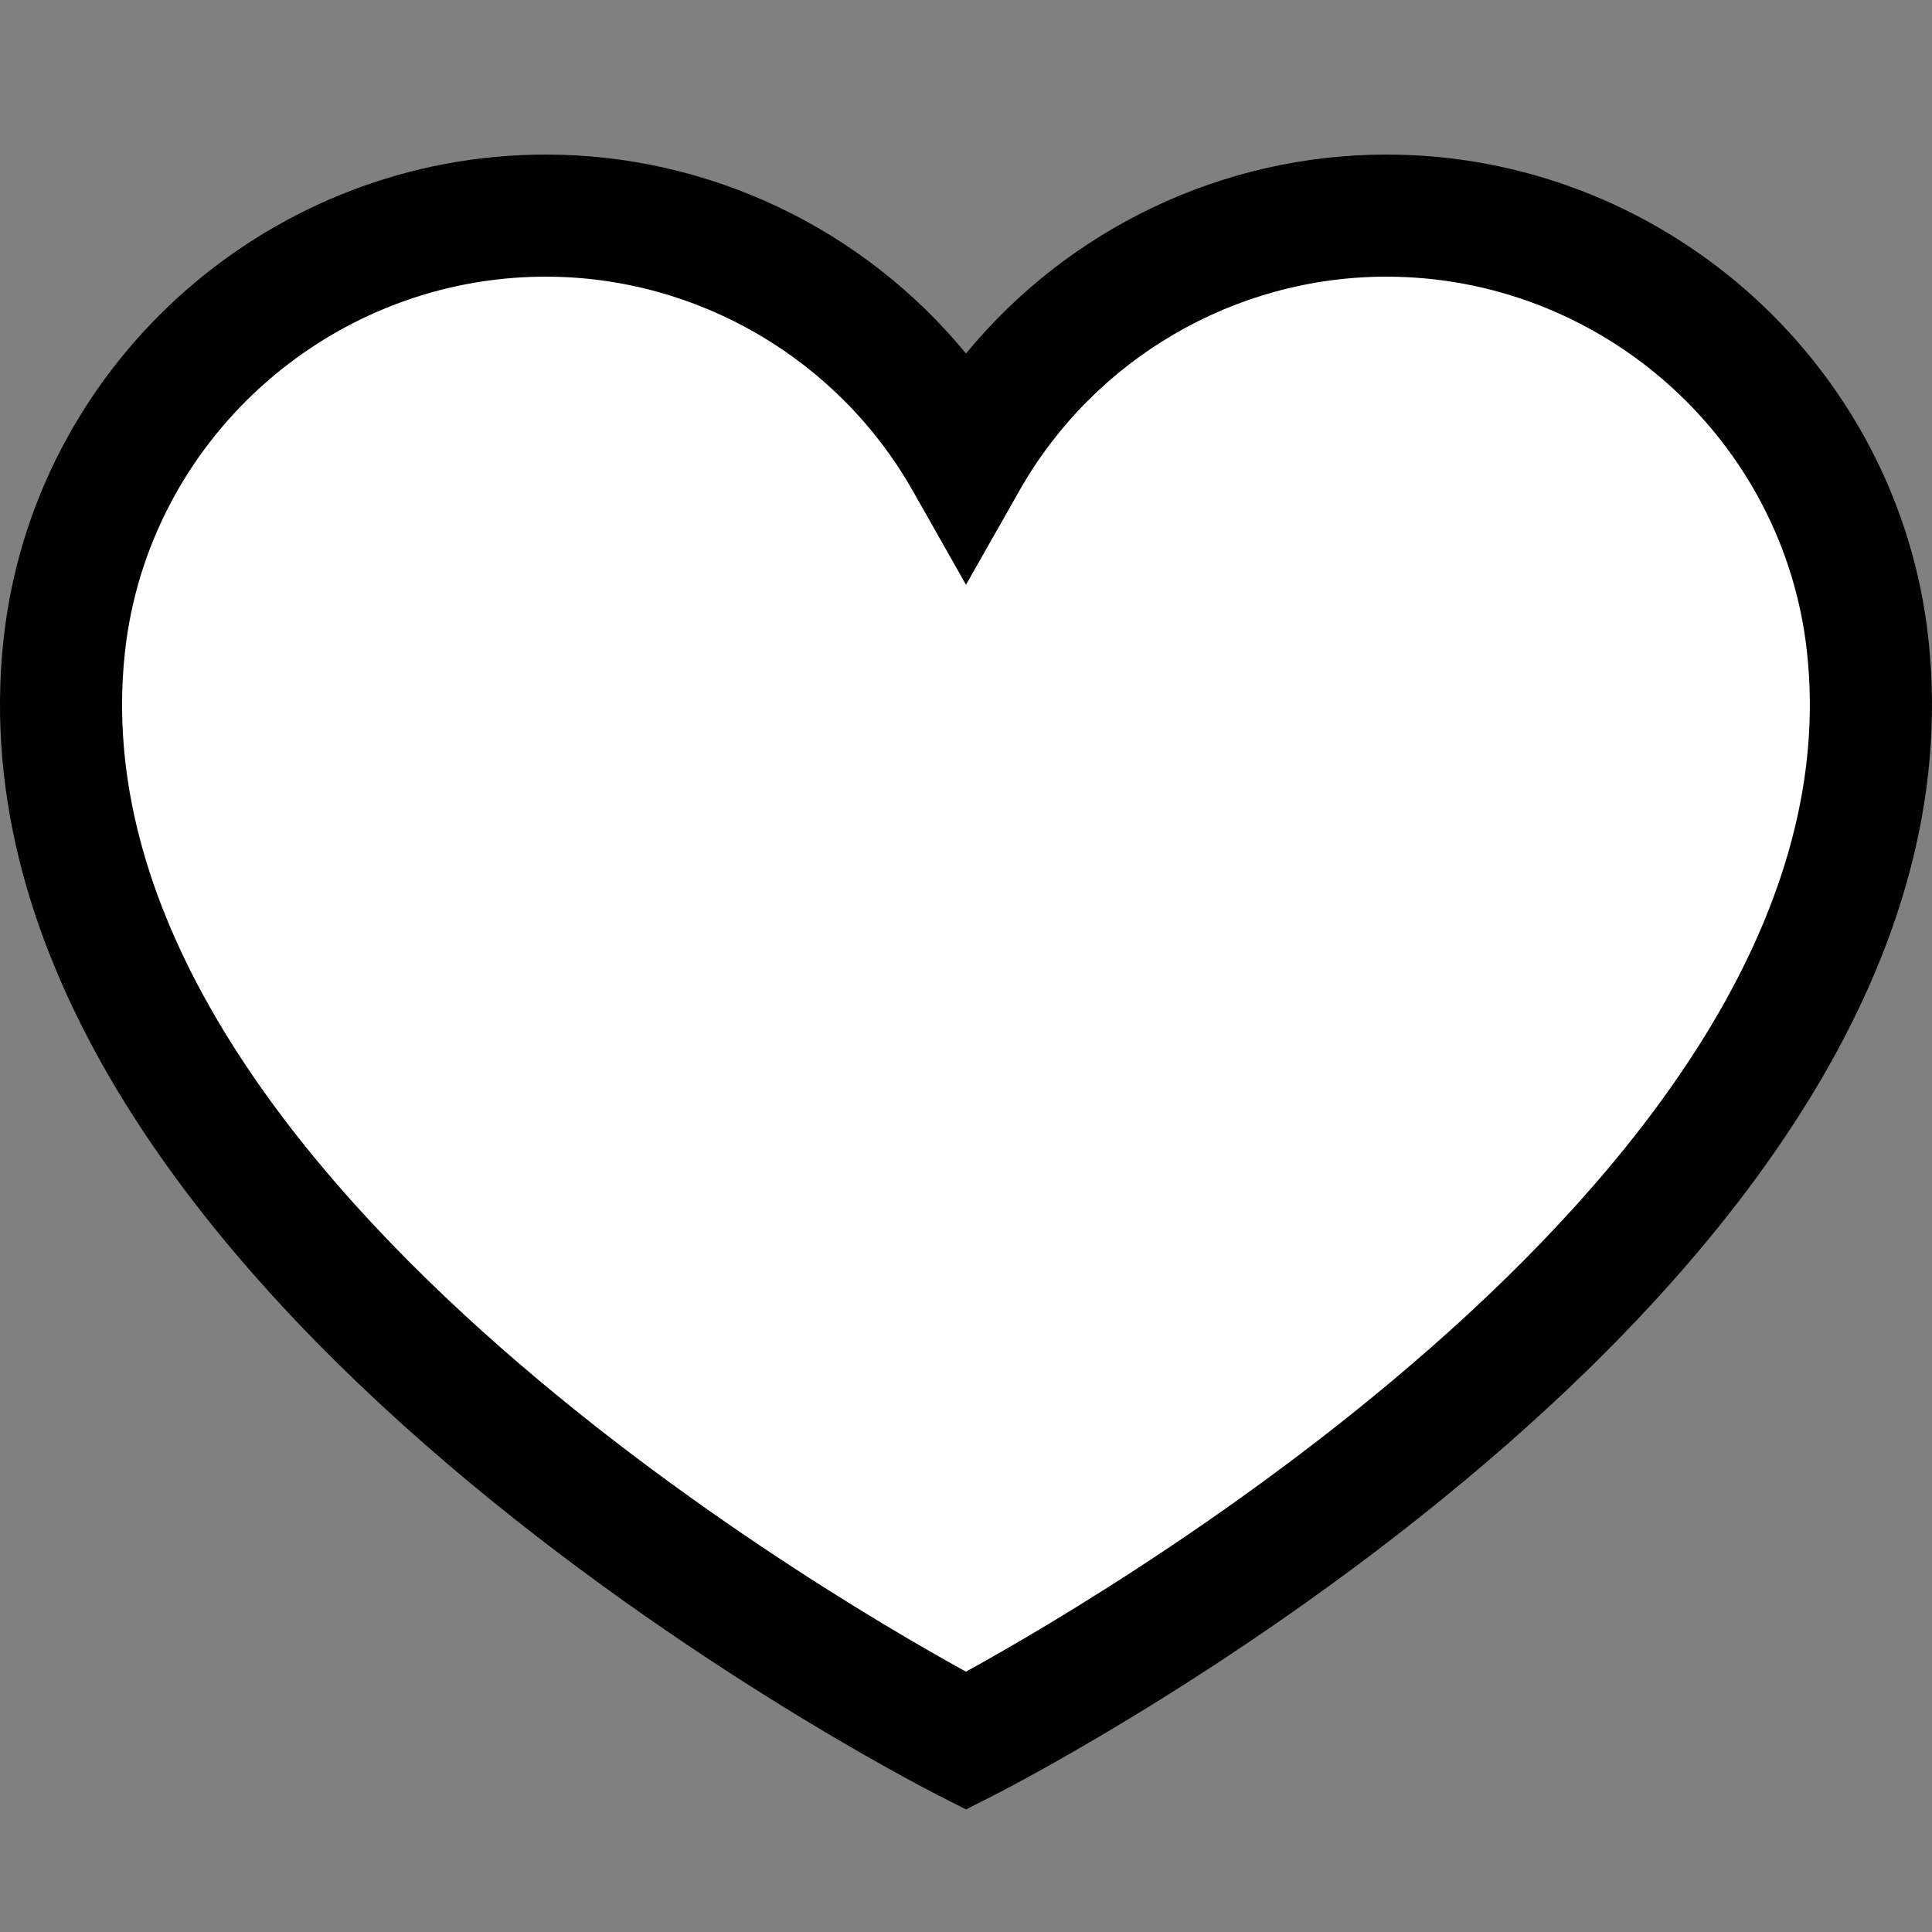 <svg width="150" height="150" viewBox="0 0 150 150" fill="none" xmlns="http://www.w3.org/2000/svg">
<rect x="0" y="0" width="150" height="150" fill="#808080" stroke="none"/>
<path fill-rule="evenodd" clip-rule="evenodd" d="M75 140.481L72.853 139.391C69.622 137.745 -6.142 98.566 0.4 48.605C3.197 27.733 21.239 12 42.37 12C55.095 12 67.055 17.777 75 27.448C82.951 17.777 94.911 12 107.636 12C128.767 12 146.809 27.733 149.599 48.592C156.148 98.566 80.377 137.745 77.153 139.391L75 140.481Z" fill="#010101"/>
<path fill-rule="evenodd" clip-rule="evenodd" d="M42.37 21.48C25.967 21.48 11.969 33.678 9.795 49.844C4.681 88.962 62.952 123.163 75 129.787C87.049 123.156 145.319 88.908 140.199 49.837C138.032 33.671 124.04 21.48 107.637 21.48C95.866 21.48 84.942 27.853 79.132 38.12L75 45.401L70.876 38.12C65.065 27.853 54.134 21.48 42.37 21.48Z" fill="white"/>
</svg>
